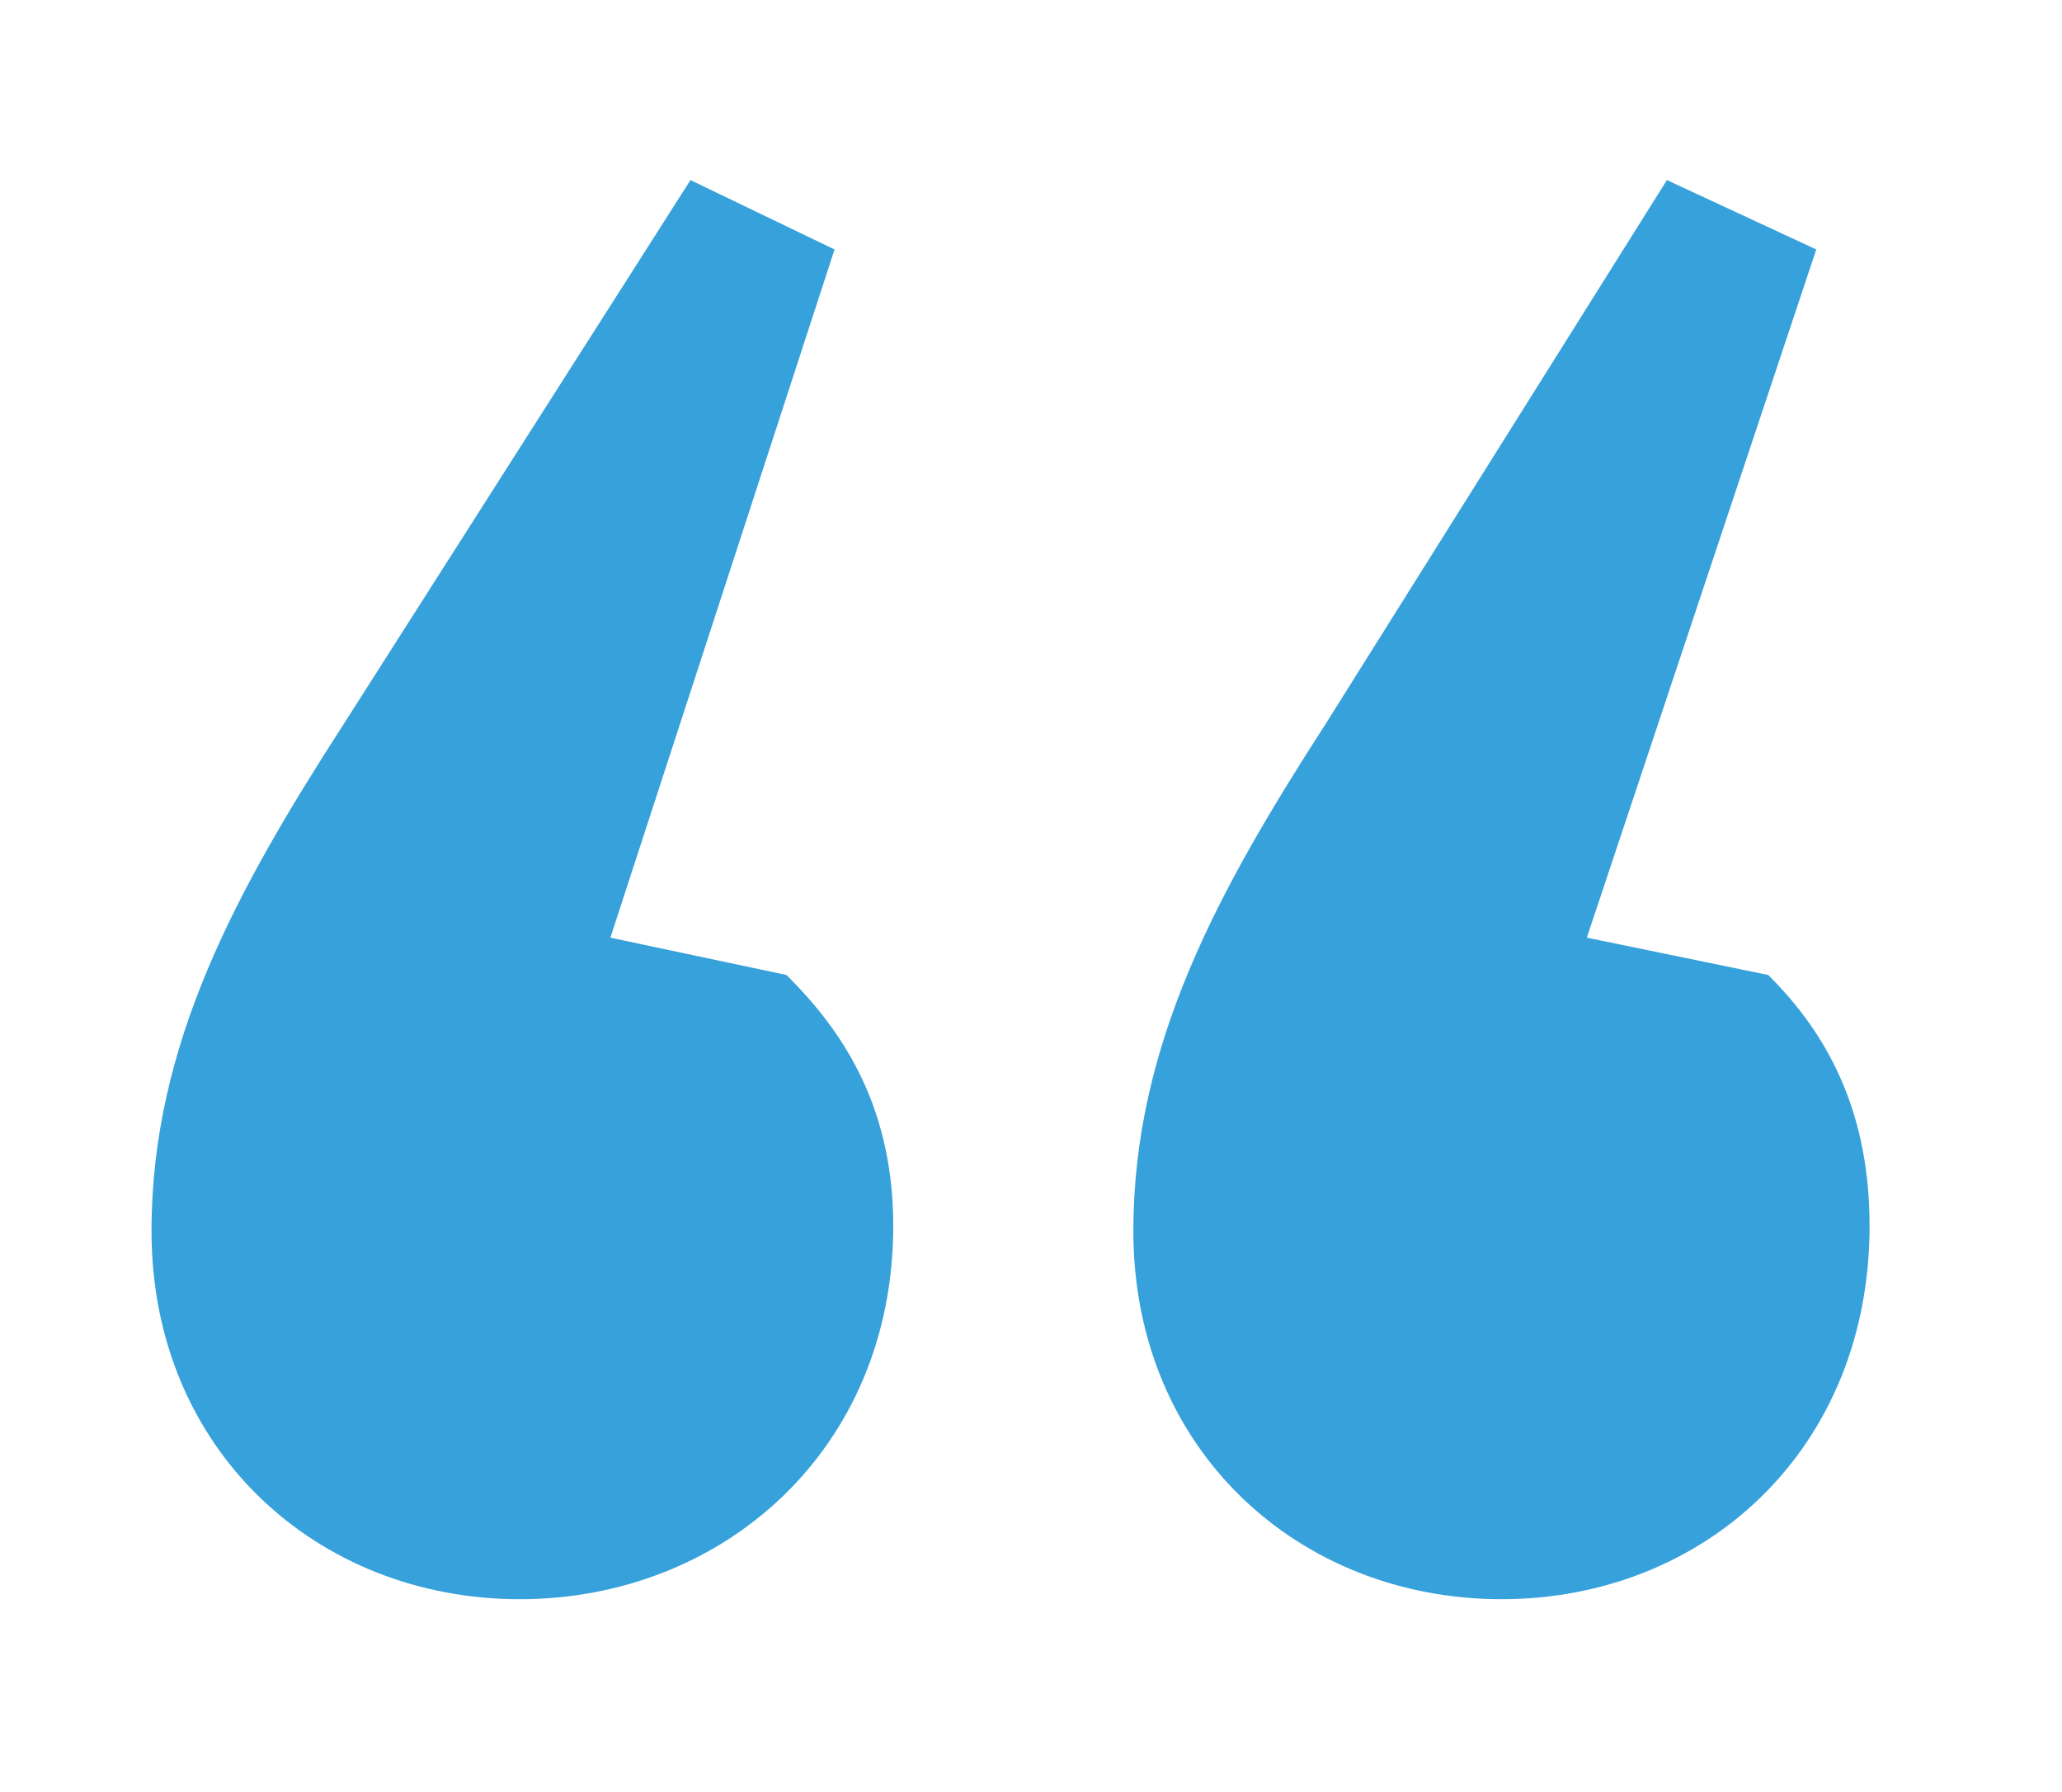 <?xml version="1.0" encoding="UTF-8"?>
<svg id="Layer_1" xmlns="http://www.w3.org/2000/svg" version="1.1" viewBox="0 0 191.07 166.07">
  <!-- Generator: Adobe Illustrator 29.7.1, SVG Export Plug-In . SVG Version: 2.1.1 Build 8)  -->
  <defs>
    <style>
      .st0 {
        fill: #36a1da;
      }
    </style>
  </defs>
  <path class="st0" d="M48.16,148.21c-18.79,0-34.12-13.84-34.12-34.12,0-17.31,7.91-31.64,17.8-46.97L63.98,16.69l13.35,6.43-20.77,63.78,16.32,3.46c4.45,4.45,9.89,11.37,9.89,23.24,0,20.77-15.82,34.61-34.61,34.61ZM139.14,148.21c-18.79,0-34.12-13.84-34.12-34.12,0-17.31,7.91-31.64,17.8-46.97l31.64-50.43,13.84,6.43-21.26,63.78,16.81,3.46c4.45,4.45,9.39,11.37,9.39,23.24,0,20.77-15.33,34.61-34.12,34.61Z"/>
</svg>